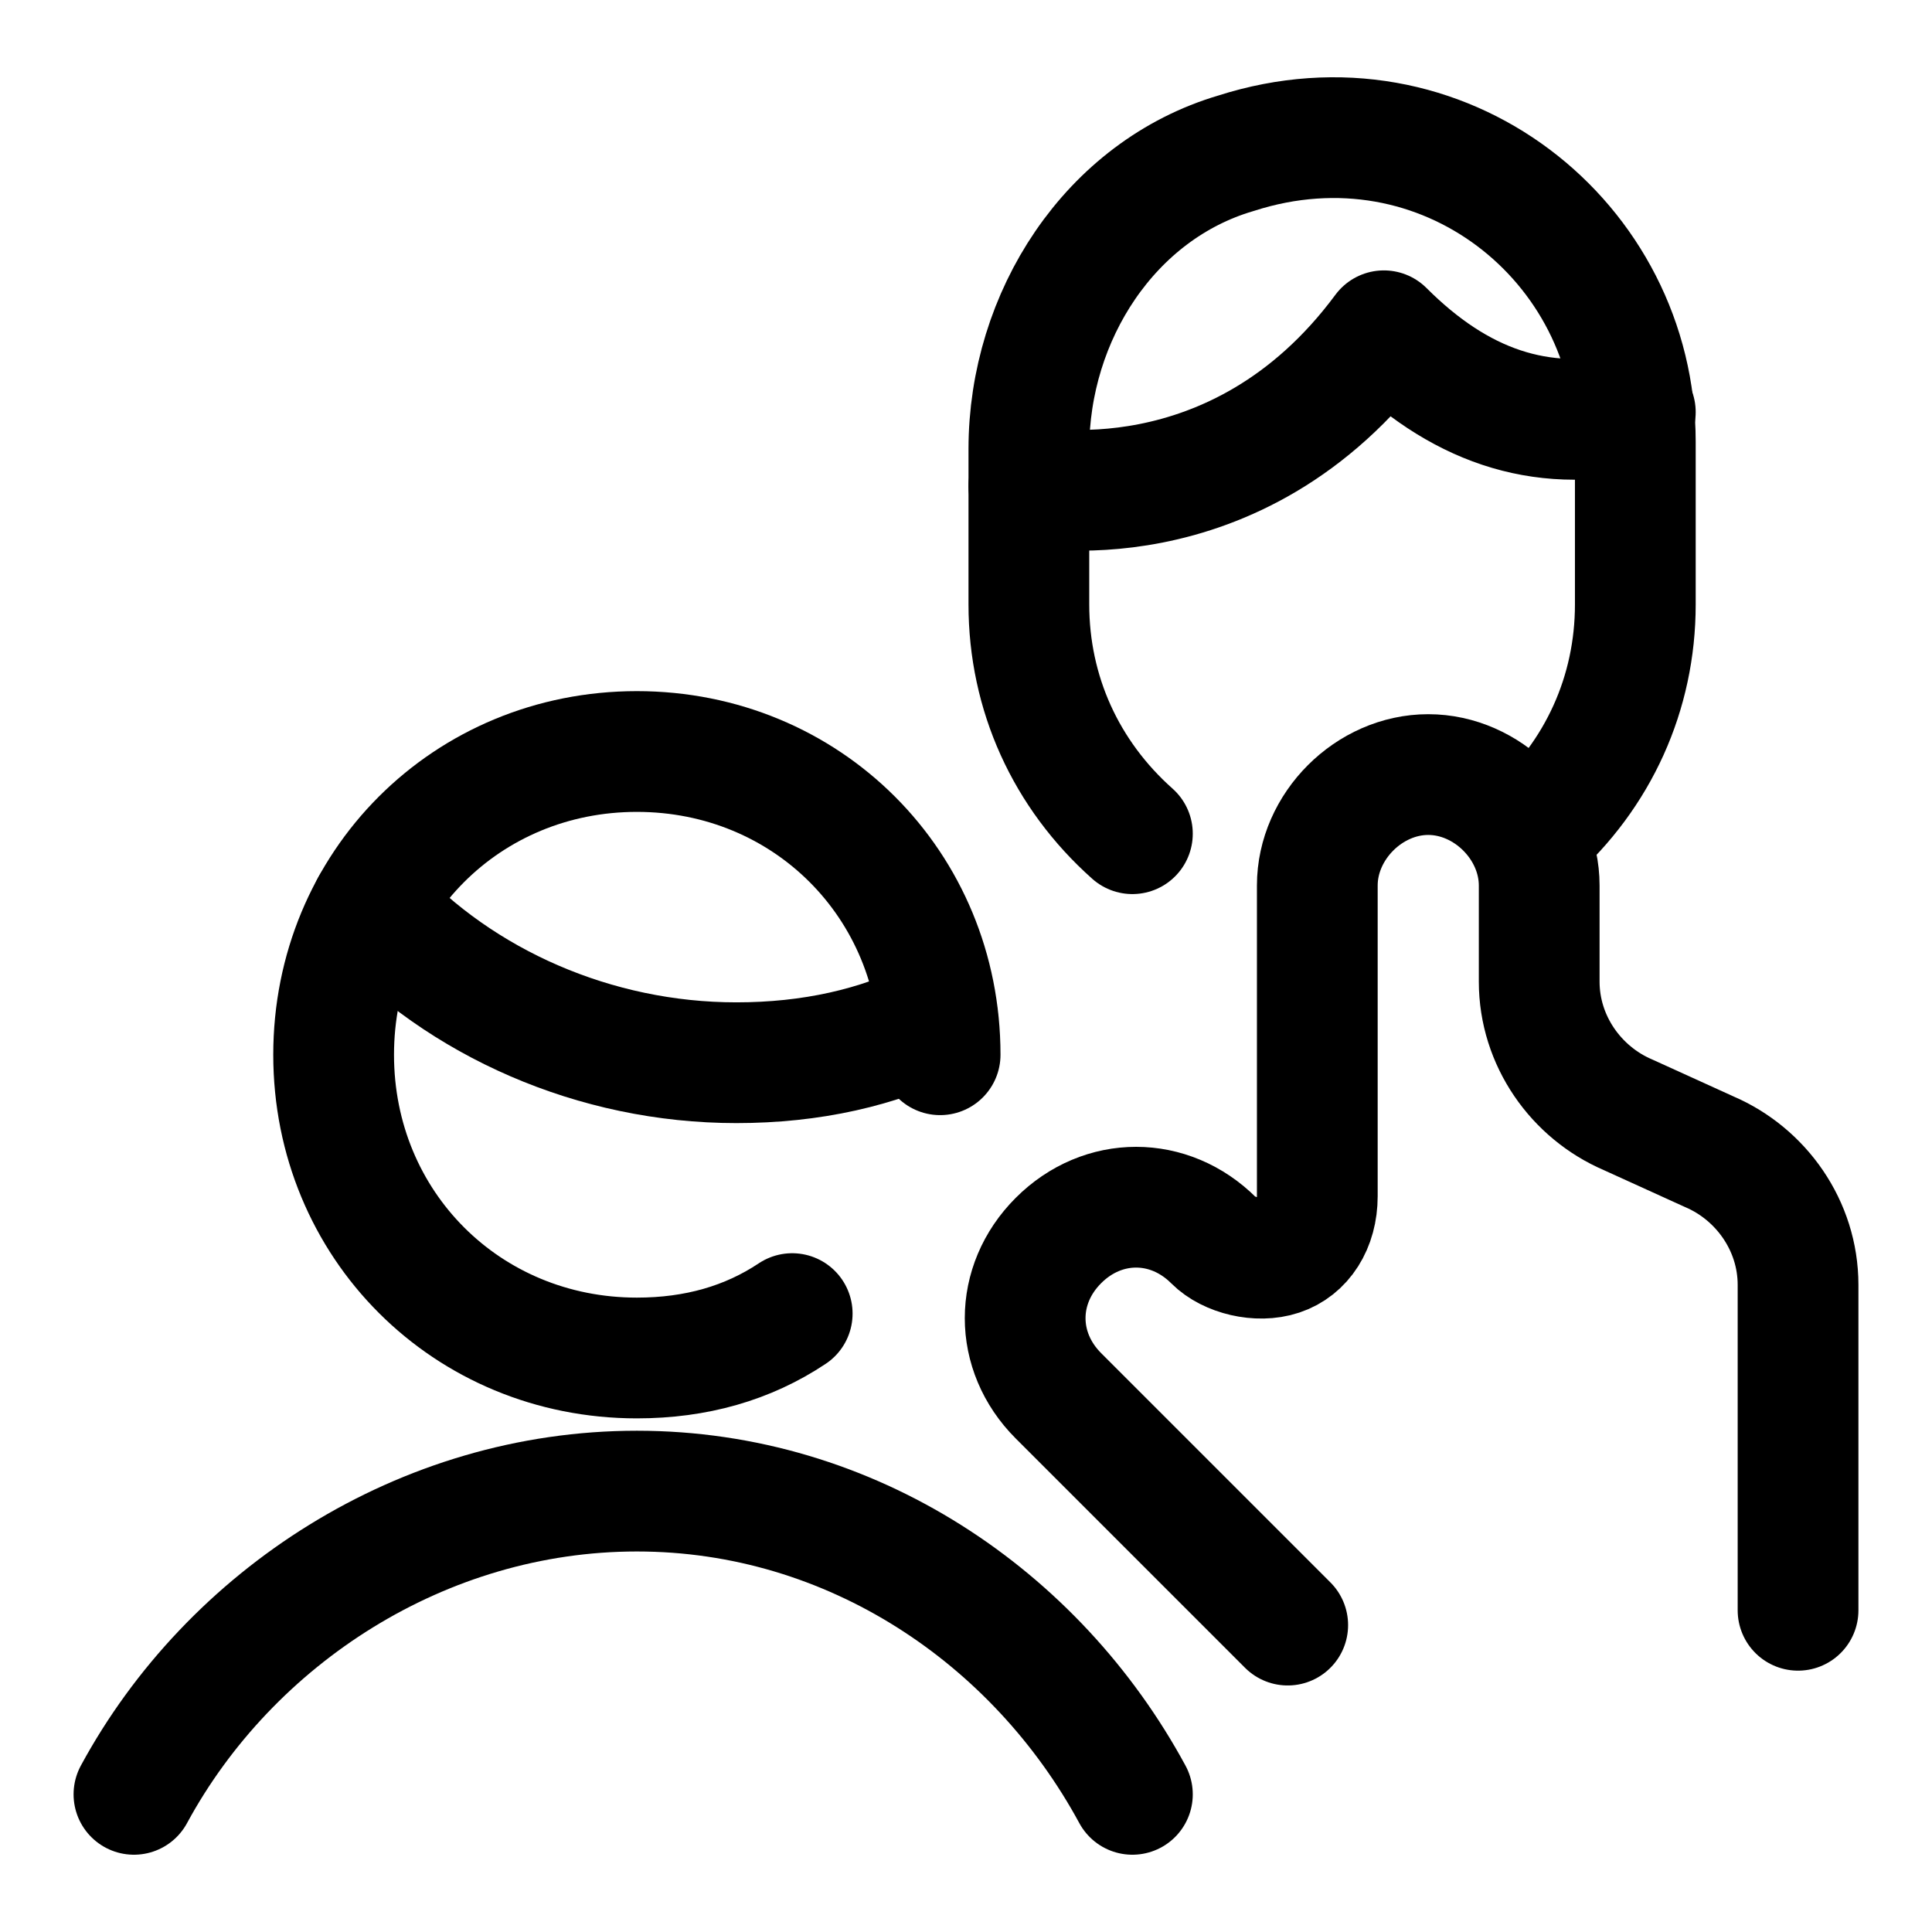 <svg xmlns="http://www.w3.org/2000/svg" width="48" height="48" viewBox="0 0 48 48" fill="none">
  <path d="M28.134 44.58C25.746 40.17 21.152 37.046 15.823 37.046C10.494 37.046 5.717 40.17 3.328 44.58" stroke="black" stroke-width="3" stroke-miterlimit="10" stroke-linecap="round" stroke-linejoin="round"/>
  <path d="M9.224 22.516C11.445 24.922 14.778 26.403 18.295 26.403C20.147 26.403 21.813 26.033 23.294 25.293" stroke="black" stroke-width="3" stroke-miterlimit="10" stroke-linecap="round" stroke-linejoin="round"/>
  <path d="M19.682 32.636C18.579 33.371 17.293 33.739 15.823 33.739C11.597 33.739 8.289 30.431 8.289 26.205C8.289 21.979 11.597 18.671 15.823 18.671C20.049 18.671 23.357 21.979 23.357 26.205" stroke="black" stroke-width="3" stroke-miterlimit="10" stroke-linecap="round" stroke-linejoin="round"/>
  <path d="M28.134 20.713C26.481 19.243 25.562 17.222 25.562 15.017V11.158C25.562 7.851 27.583 4.727 30.707 3.808C35.852 2.155 40.629 6.013 40.629 10.975V15.017C40.629 17.222 39.711 19.243 38.057 20.713" stroke="black" stroke-width="3" stroke-miterlimit="10" stroke-linecap="round" stroke-linejoin="round"/>
  <path d="M31.993 40.375L26.297 34.679C25.194 33.576 25.194 31.922 26.297 30.82C27.399 29.717 29.053 29.717 30.156 30.82C30.523 31.187 31.258 31.371 31.809 31.187C32.361 31.004 32.728 30.452 32.728 29.717V22C32.728 20.53 34.014 19.244 35.484 19.244C36.954 19.244 38.241 20.53 38.241 22V24.389C38.241 25.858 39.159 27.145 40.446 27.696L42.467 28.615C43.753 29.166 44.672 30.452 44.672 31.922V40.007" stroke="black" stroke-width="3" stroke-miterlimit="10" stroke-linecap="round" stroke-linejoin="round"/>
  <path d="M25.562 12.077C25.562 12.077 30.707 13.18 34.382 8.218C36.22 10.056 38.241 10.791 40.629 10.239" stroke="black" stroke-width="3" stroke-miterlimit="10" stroke-linecap="round" stroke-linejoin="round"/>
</svg>